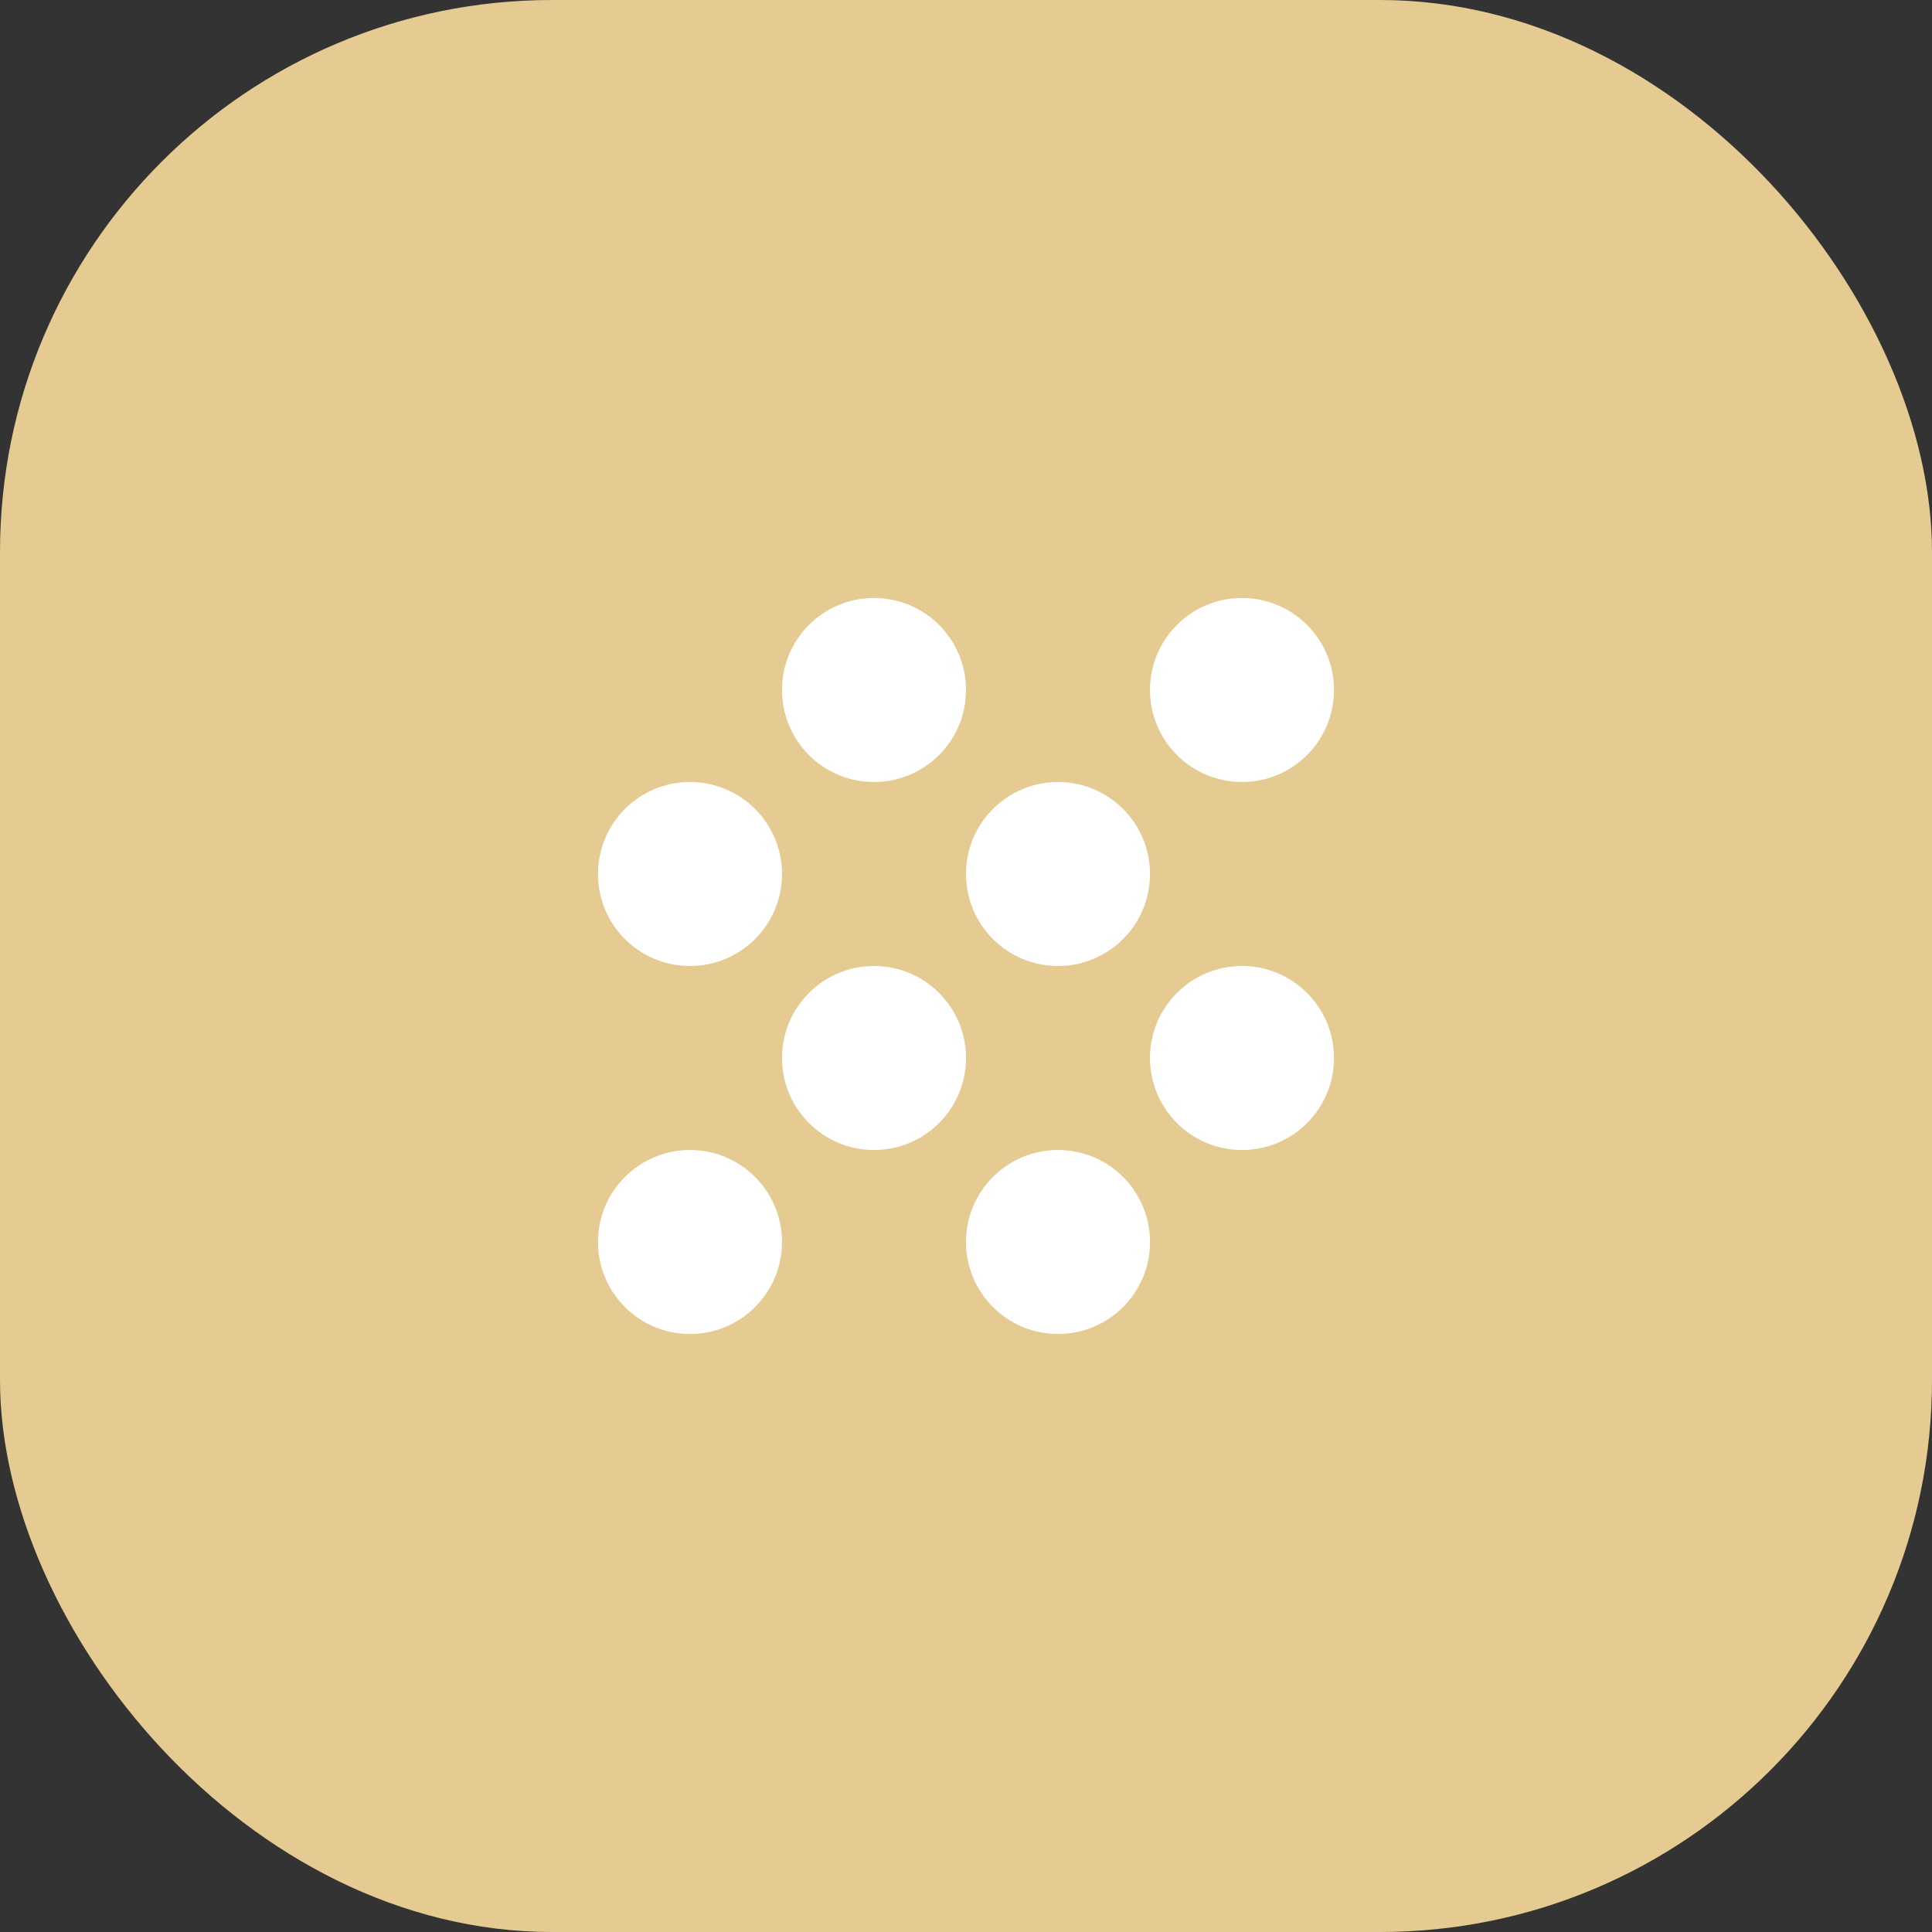 <?xml version="1.0" encoding="UTF-8"?> <svg xmlns="http://www.w3.org/2000/svg" width="42" height="42" viewBox="0 0 42 42" fill="none"><rect x="0" y="0" width="42" height="42" fill="#333333" stroke="none"/><rect width="42" height="42" rx="12" fill="#E5CB91"></rect><g clip-path="url(#clip0_1727_996)"><path d="M19 21C17.895 21 17 21.895 17 23C17 24.105 17.895 25 19 25C20.105 25 21 24.105 21 23C21 21.895 20.105 21 19 21ZM15 17C13.895 17 13 17.895 13 19C13 20.105 13.895 21 15 21C16.105 21 17 20.105 17 19C17 17.895 16.105 17 15 17ZM15 25C13.895 25 13 25.895 13 27C13 28.105 13.895 29 15 29C16.105 29 17 28.105 17 27C17 25.895 16.105 25 15 25ZM27 17C28.105 17 29 16.105 29 15C29 13.895 28.105 13 27 13C25.895 13 25 13.895 25 15C25 16.105 25.895 17 27 17ZM23 25C21.895 25 21 25.895 21 27C21 28.105 21.895 29 23 29C24.105 29 25 28.105 25 27C25 25.895 24.105 25 23 25ZM27 21C25.895 21 25 21.895 25 23C25 24.105 25.895 25 27 25C28.105 25 29 24.105 29 23C29 21.895 28.105 21 27 21ZM23 17C21.895 17 21 17.895 21 19C21 20.105 21.895 21 23 21C24.105 21 25 20.105 25 19C25 17.895 24.105 17 23 17ZM19 13C17.895 13 17 13.895 17 15C17 16.105 17.895 17 19 17C20.105 17 21 16.105 21 15C21 13.895 20.105 13 19 13Z" fill="white"></path></g><defs><clipPath id="clip0_1727_996"><rect width="24" height="24" fill="white" transform="translate(9 9)"></rect></clipPath></defs></svg> 